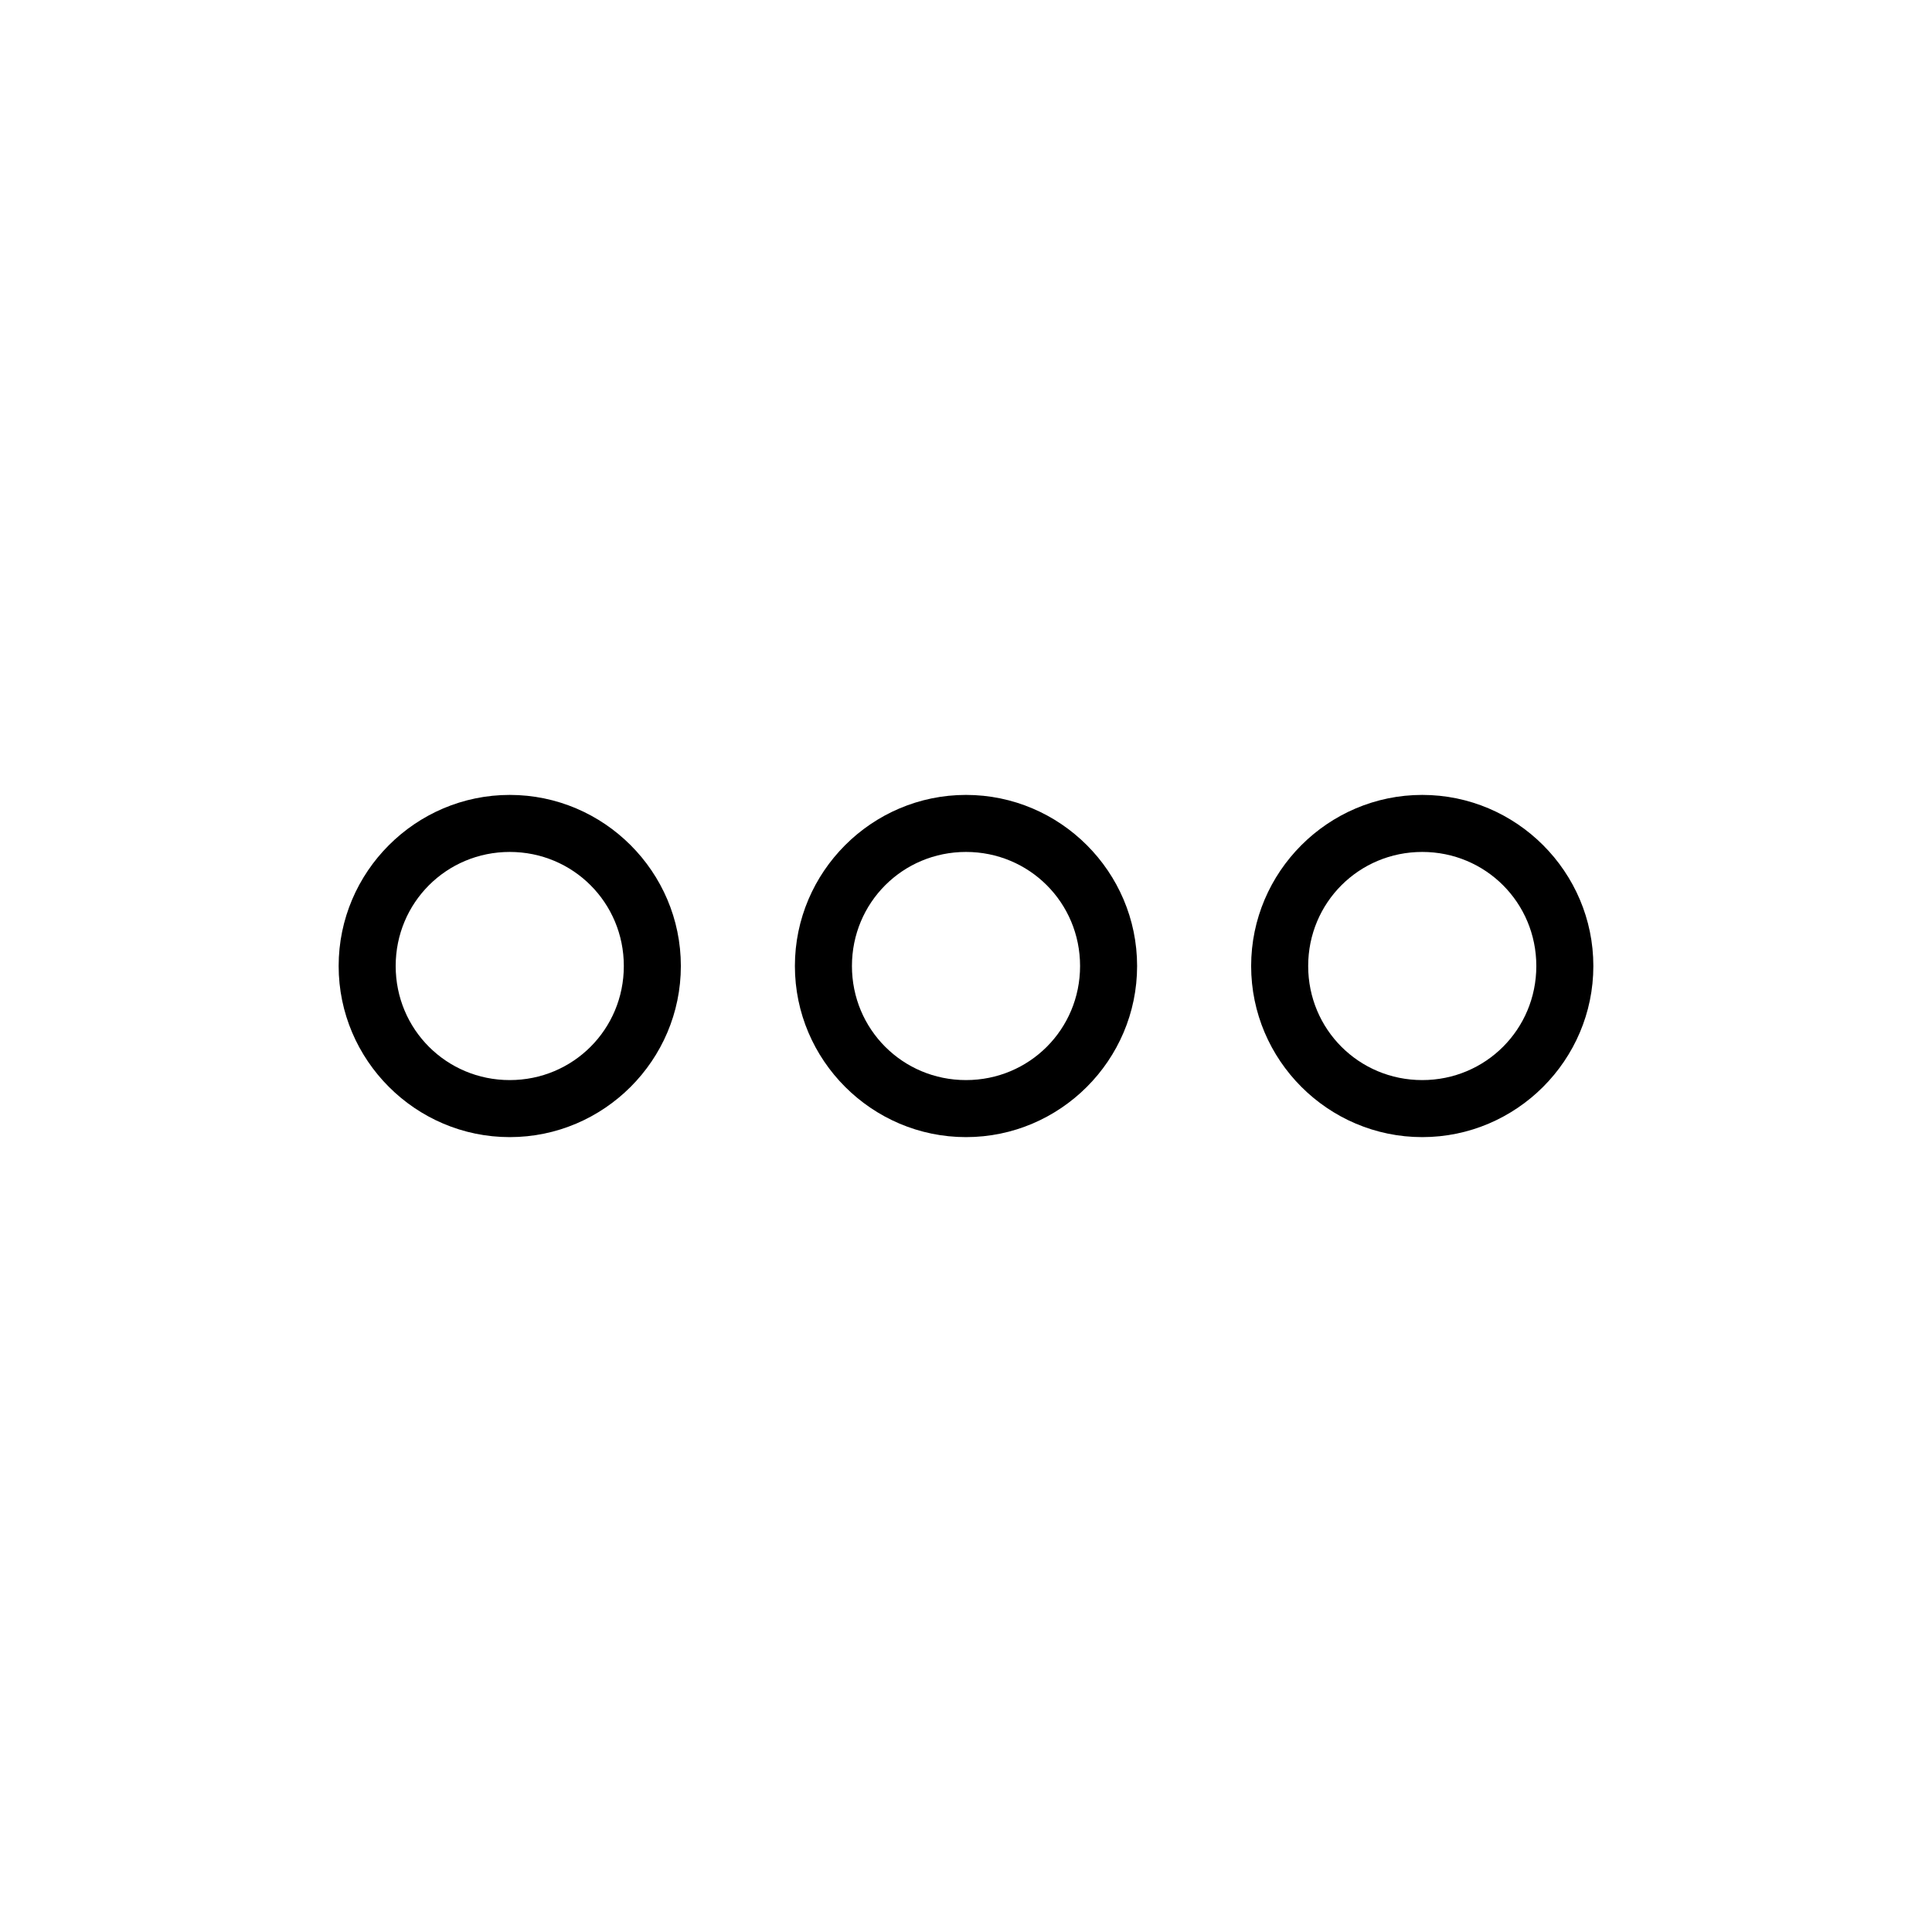 <?xml version="1.0" encoding="UTF-8"?>
<!-- Uploaded to: ICON Repo, www.svgrepo.com, Generator: ICON Repo Mixer Tools -->
<svg fill="#000000" width="800px" height="800px" version="1.1" viewBox="144 144 512 512" xmlns="http://www.w3.org/2000/svg">
 <g>
  <path d="m400 354.66c24.953 0 45.344 20.391 45.344 45.344s-20.391 45.344-45.344 45.344-45.344-20.391-45.344-45.344 20.391-45.344 45.344-45.344zm0 15.113c-16.785 0-30.227 13.445-30.227 30.23s13.445 30.23 30.227 30.23c16.785 0 30.23-13.445 30.23-30.23s-13.445-30.23-30.23-30.23z"/>
  <path d="m520.91 354.66c24.953 0 45.344 20.391 45.344 45.344s-20.391 45.344-45.344 45.344c-24.953 0-45.344-20.391-45.344-45.344s20.391-45.344 45.344-45.344zm0 15.113c-16.785 0-30.23 13.445-30.23 30.23s13.445 30.23 30.23 30.23c16.785 0 30.23-13.445 30.23-30.23s-13.445-30.23-30.23-30.23z"/>
  <path d="m279.09 354.66c24.953 0 45.344 20.391 45.344 45.344s-20.391 45.344-45.344 45.344c-24.953 0-45.344-20.391-45.344-45.344s20.391-45.344 45.344-45.344zm0 15.113c-16.785 0-30.23 13.445-30.23 30.23s13.445 30.23 30.23 30.23c16.785 0 30.23-13.445 30.23-30.23s-13.445-30.23-30.23-30.23z"/>
 </g>
</svg>
